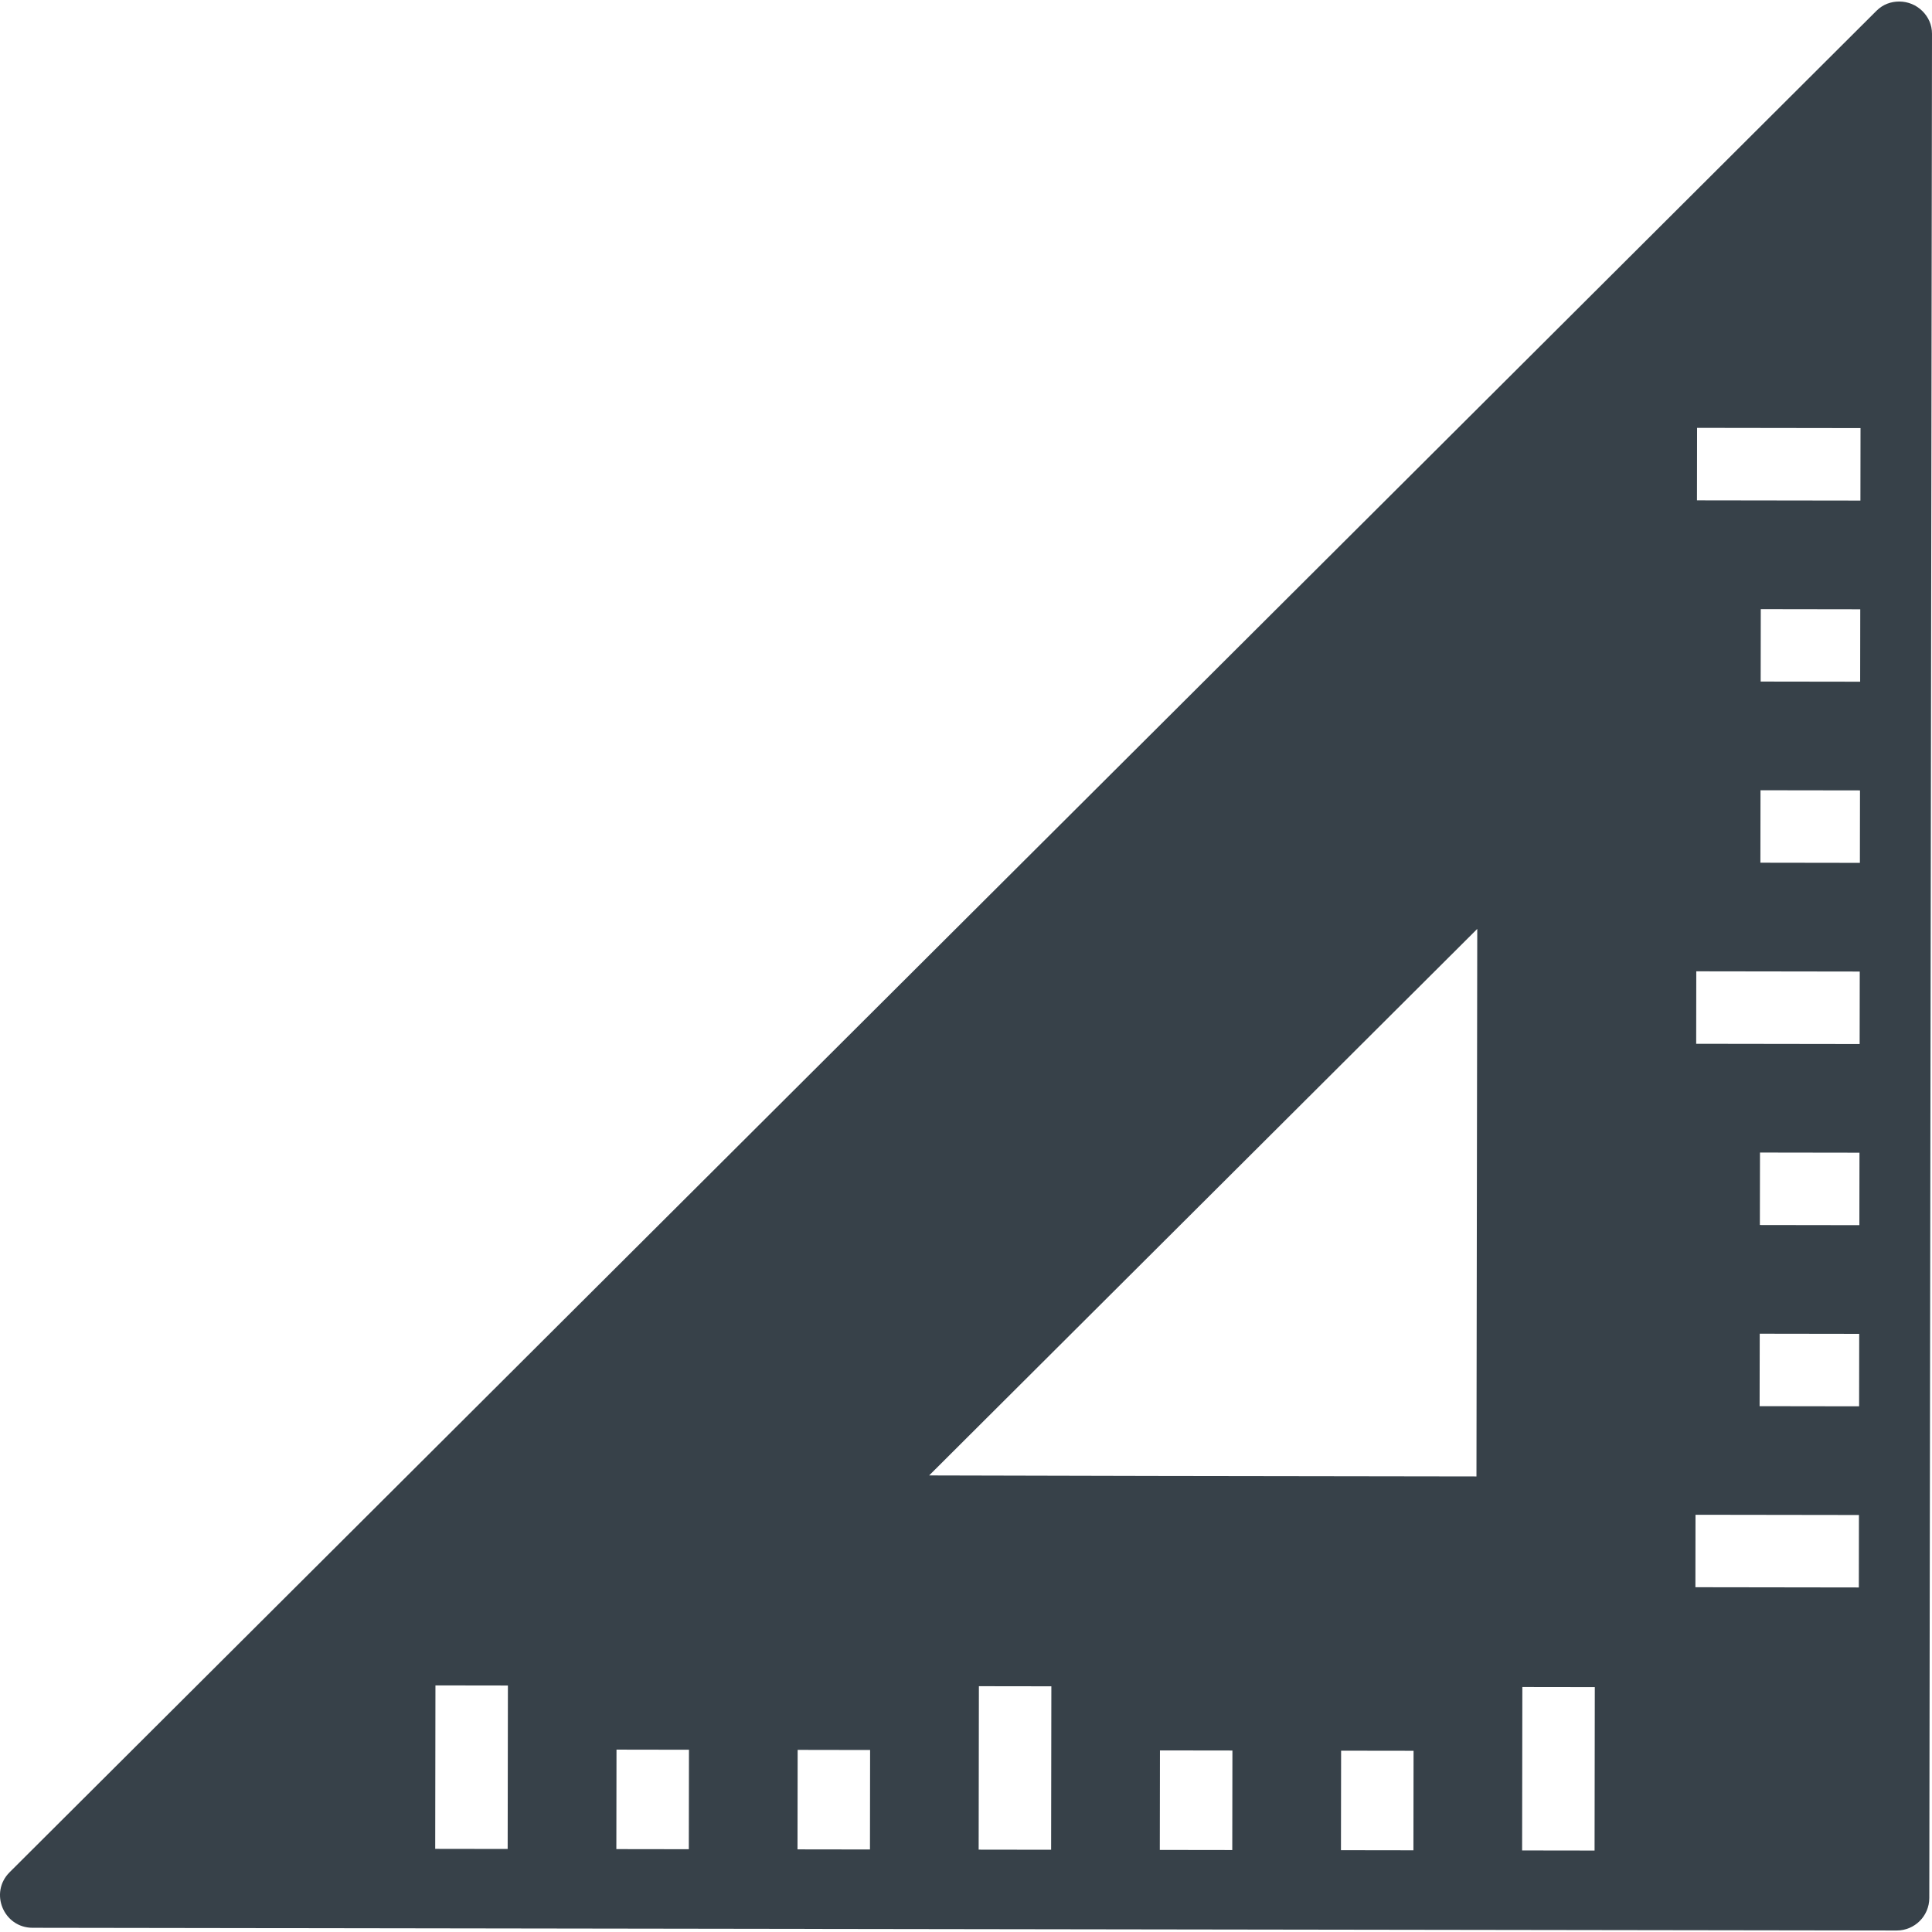 <?xml version="1.0" encoding="utf-8"?>
<!-- Generator: Adobe Illustrator 18.0.0, SVG Export Plug-In . SVG Version: 6.00 Build 0)  -->
<!DOCTYPE svg PUBLIC "-//W3C//DTD SVG 1.1//EN" "http://www.w3.org/Graphics/SVG/1.1/DTD/svg11.dtd">
<svg version="1.1" id="_x31_0" xmlns="http://www.w3.org/2000/svg" xmlns:xlink="http://www.w3.org/1999/xlink" x="0px" y="0px"
	 viewBox="0 0 512 512" style="enable-background:new 0 0 512 512;" xml:space="preserve">
<style type="text/css">
	.st0{fill:#374149;}
</style>
<g>
	<path class="st0" d="M509.499,2.98c-0.007-0.008-0.011-0.019-0.019-0.027c-0.008-0.008-0.015-0.008-0.023-0.016
		c-1.626-1.618-3.815-2.523-6.113-2.531c-0.008,0-0.015-0.008-0.023-0.008c-0.012,0-0.023,0.008-0.035,0.008
		c-2.102,0.008-4.244,0.702-5.991,2.446L2.551,496.162c-5.438,5.422-1.607,14.71,6.073,14.722l494.026,0.718
		c4.763,0.003,8.625-3.846,8.633-8.61L512,8.968C512.004,6.49,510.985,4.478,509.499,2.98z M492.613,420.694l-43.314-0.062
		l0.027-19.203l43.314,0.062l-0.028,19.191V420.694z M492.917,209.463l-0.027,19.204l-26.366-0.039l0.027-19.203L492.917,209.463z
		 M492.987,161.461l-0.027,19.199l-26.365-0.038l0.027-19.2L492.987,161.461z M493.057,113.45l-0.027,19.204l-43.314-0.062
		l0.027-19.204L493.057,113.45z M492.683,372.688l-26.369-0.039l0.031-19.204l26.365,0.039l-0.027,19.196V372.688z M492.753,324.681
		l-26.37-0.039l0.031-19.203l26.366,0.039l-0.027,19.191V324.681z M492.824,276.674l-43.318-0.062l0.027-19.203l43.318,0.062
		l-0.027,19.196V276.674z M422.578,490.413l-19.203-0.027l0.062-43.318l19.203,0.027l-0.062,43.197V490.413z M391.278,391.271
		l-85.075-0.125l-59.971-0.141L391.489,246.17l-0.211,144.509V391.271z M374.607,463.978l-0.035,26.366l-19.204-0.028l0.039-26.365
		L374.607,463.978z M326.604,463.907l-0.039,26.366l-19.203-0.027l0.038-26.366L326.604,463.907z M278.621,446.888l-0.062,43.314
		l-19.204-0.027l0.062-43.314L278.621,446.888z M230.586,463.77l-0.035,26.362l-19.203-0.027l0.038-26.366L230.586,463.77z
		 M182.583,463.701l-0.039,26.361l-19.203-0.027l0.039-26.365L182.583,463.701z M134.6,446.678l-0.062,43.318l-19.203-0.028
		l0.062-43.318L134.6,446.678z"/>
</g>
</svg>
